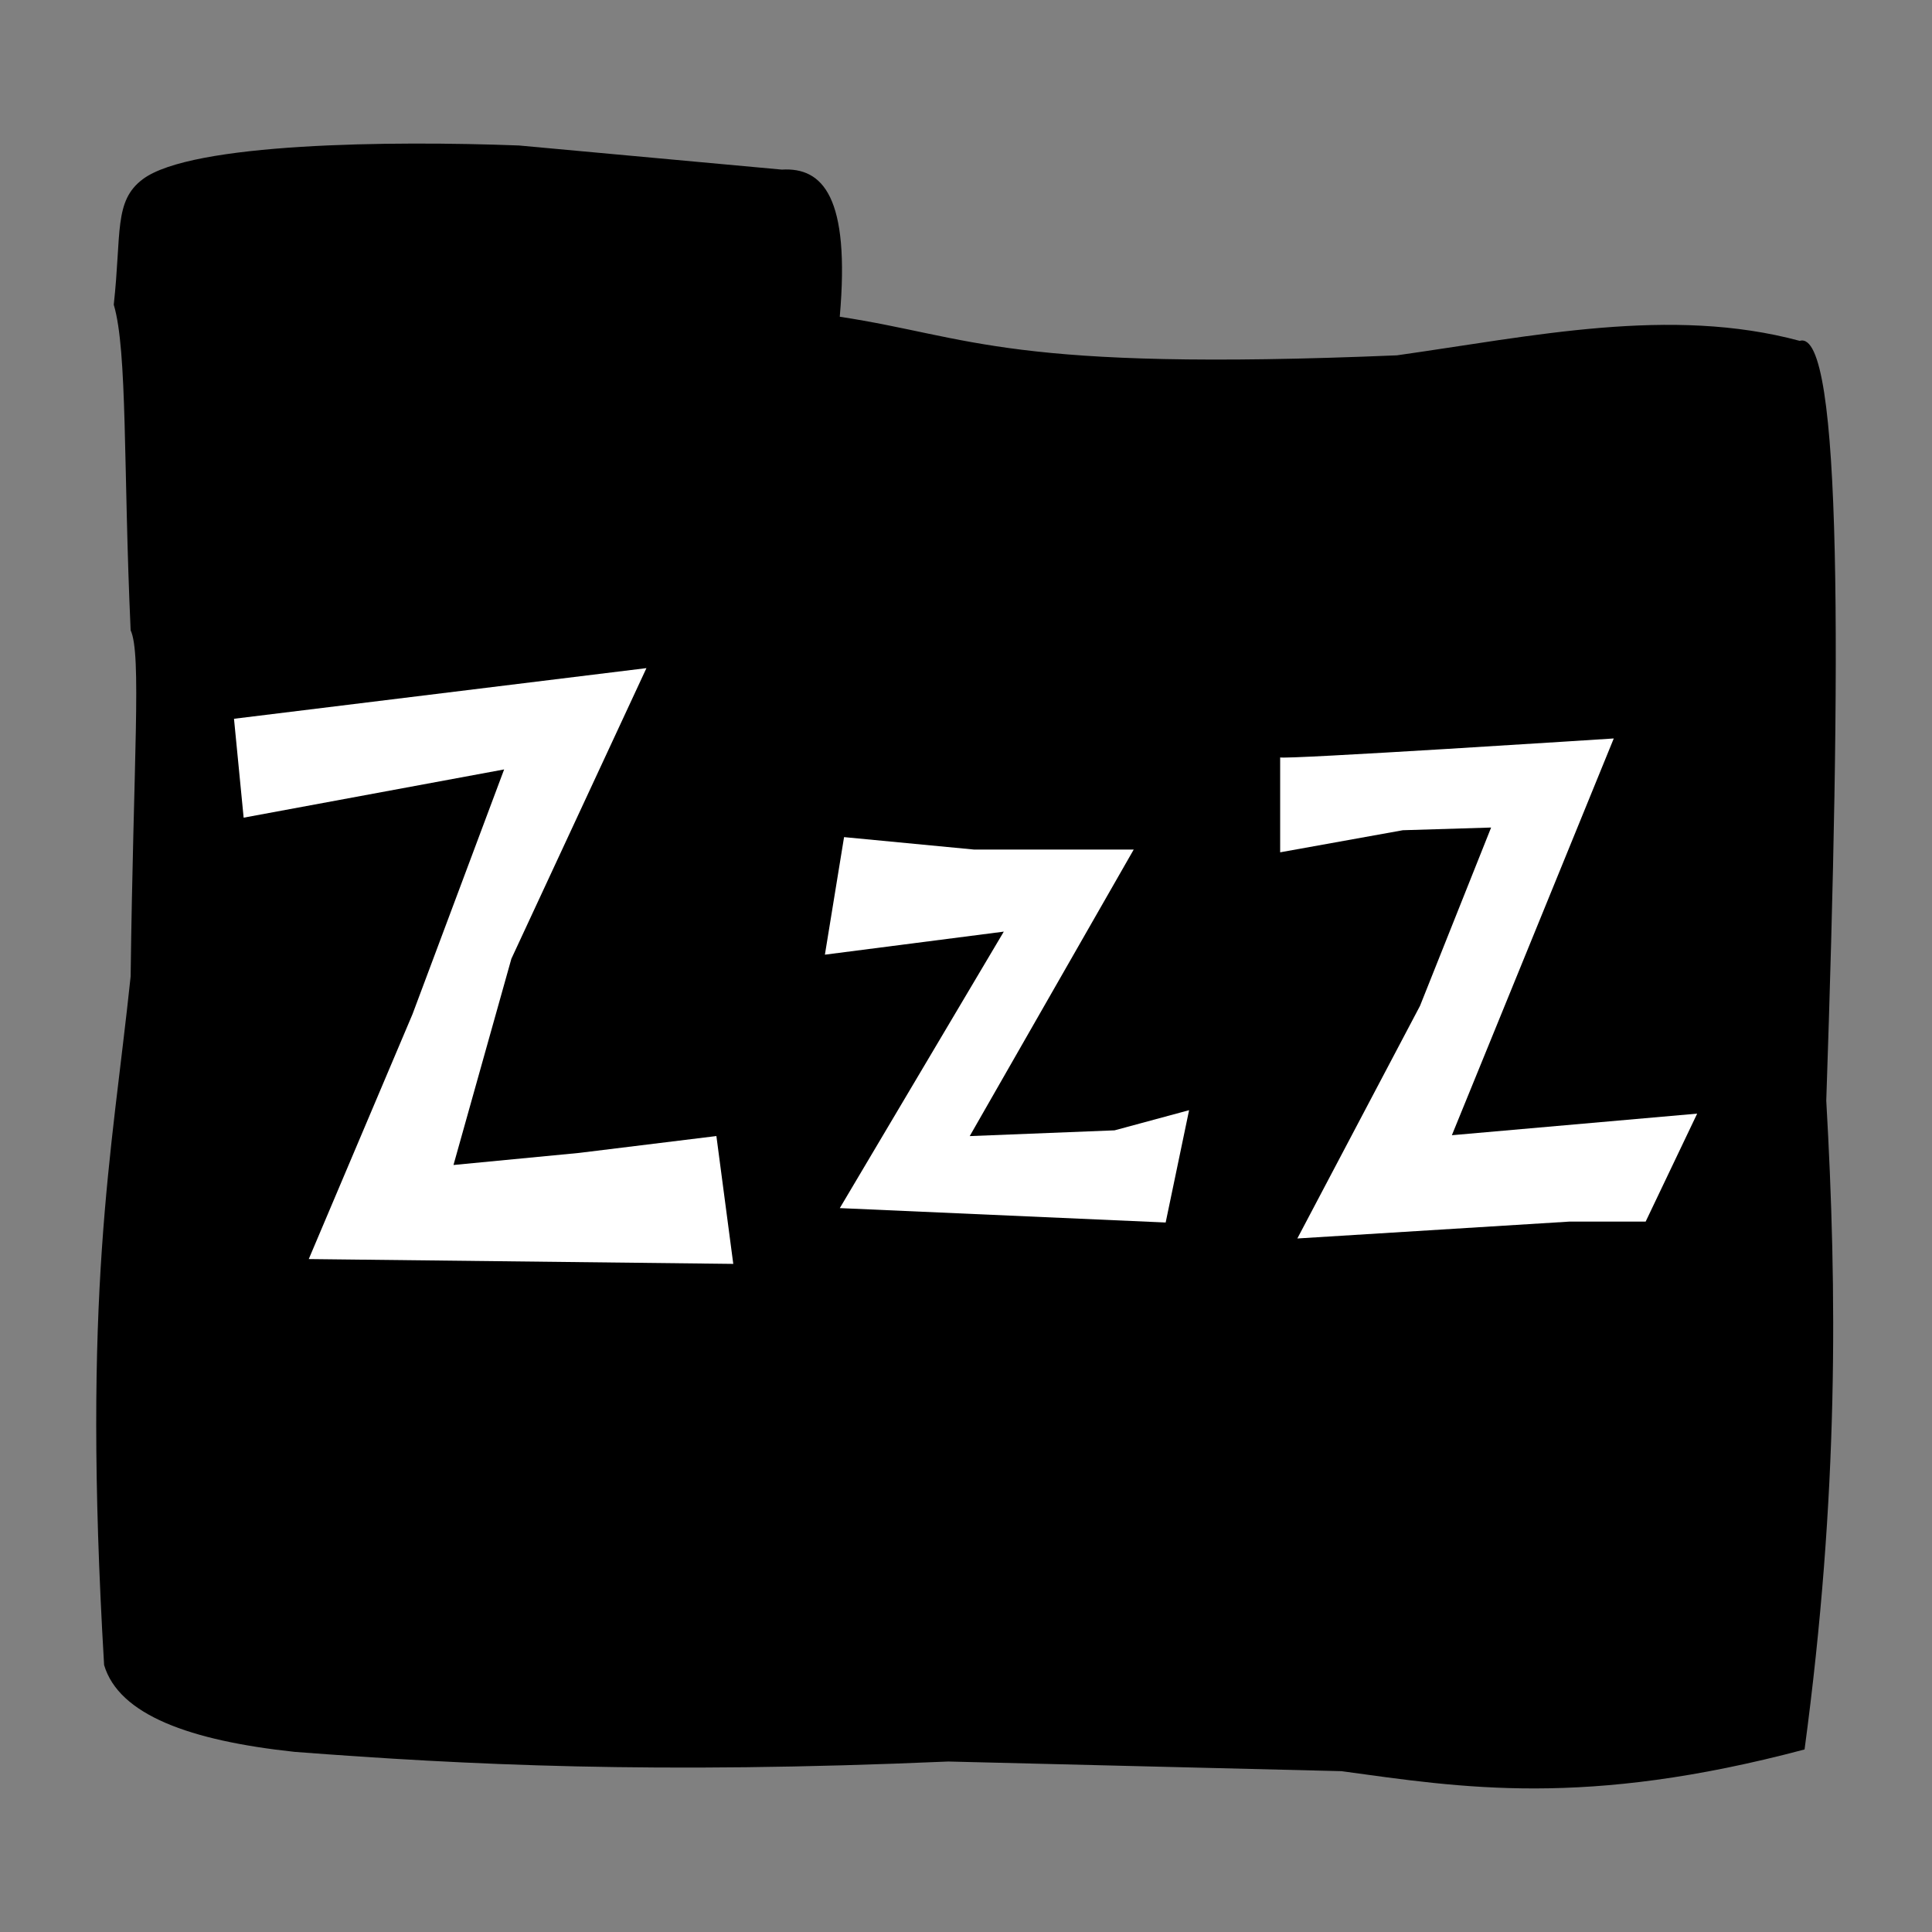 <?xml version="1.0" encoding="UTF-8" standalone="no"?>
<!DOCTYPE svg PUBLIC "-//W3C//DTD SVG 1.1//EN" "http://www.w3.org/Graphics/SVG/1.1/DTD/svg11.dtd">
<svg width="100%" height="100%" viewBox="0 0 512 512" version="1.1" xmlns="http://www.w3.org/2000/svg" xmlns:xlink="http://www.w3.org/1999/xlink" xml:space="preserve" xmlns:serif="http://www.serif.com/" style="fill-rule:evenodd;clip-rule:evenodd;stroke-linejoin:round;stroke-miterlimit:2;">
    <rect x="0" y="0" width="512" height="512" fill="#808080" stroke="none"/>
    <g transform="matrix(1,0,0,1,1.063,2.76)">
        <path d="M29.084,77.983C31.181,58.967 29.062,50.529 36.754,44.744C49.64,35.054 102.599,34.51 136.469,35.795L206.142,42.187C217.006,41.529 224.264,49.431 221.483,81.179C256.838,86.568 265.736,95.737 369.139,91.406C405.197,86.319 441.618,78.333 475.885,87.571C487.301,84.124 486.858,172.918 482.916,288.919C485.788,339.392 486.242,393.318 477.164,460.864C418.805,476.382 386.339,470.972 354.437,466.617L250.247,464.06C172.39,467.443 122.39,464.961 77.024,461.503C49.237,458.528 30.449,451.695 26.527,438.492C20.656,339.325 28.5,304.166 33.558,256C34.293,198.175 36.5,170.61 33.558,164.275C31.604,121.252 32.745,90.269 29.084,77.983Z"/>
    </g>
    <g transform="matrix(1,0,0,1,-6.064,-10.866)">
        <g transform="matrix(1,0,0,1,-5.114,8.949)">
            <path d="M73.189,192.4L75.745,218.607L144.779,205.823L120.489,270.702L93.004,335.581L205.503,336.859L201.029,302.981L164.594,307.456L131.356,310.652L146.697,256L182.492,178.976L73.189,192.4Z" style="fill:white;"/>
        </g>
        <g transform="matrix(0.883,0,0,1.194,27.972,-69.658)">
            <path d="M228.514,253.24L267.506,256L315.446,256L266.227,319.6L309.693,318.322L332.065,313.848L325.034,338.777L227.236,335.581L276.454,274.217L222.762,279.331L228.514,253.24Z" style="fill:white;"/>
        </g>
        <g transform="matrix(1.017,0,0,1.119,-6.041,-40.2)">
            <path d="M345.488,224.999C345.488,224.36 345.488,247.487 345.488,247.487L377.448,242.257L400.459,241.618L381.923,283.864L349.963,338.941L420.914,334.941L440.729,334.941L454.152,309.373L390.232,314.487L432.419,220.524C432.419,220.524 345.488,225.638 345.488,224.999Z" style="fill:white;"/>
        </g>
    </g>
</svg>
